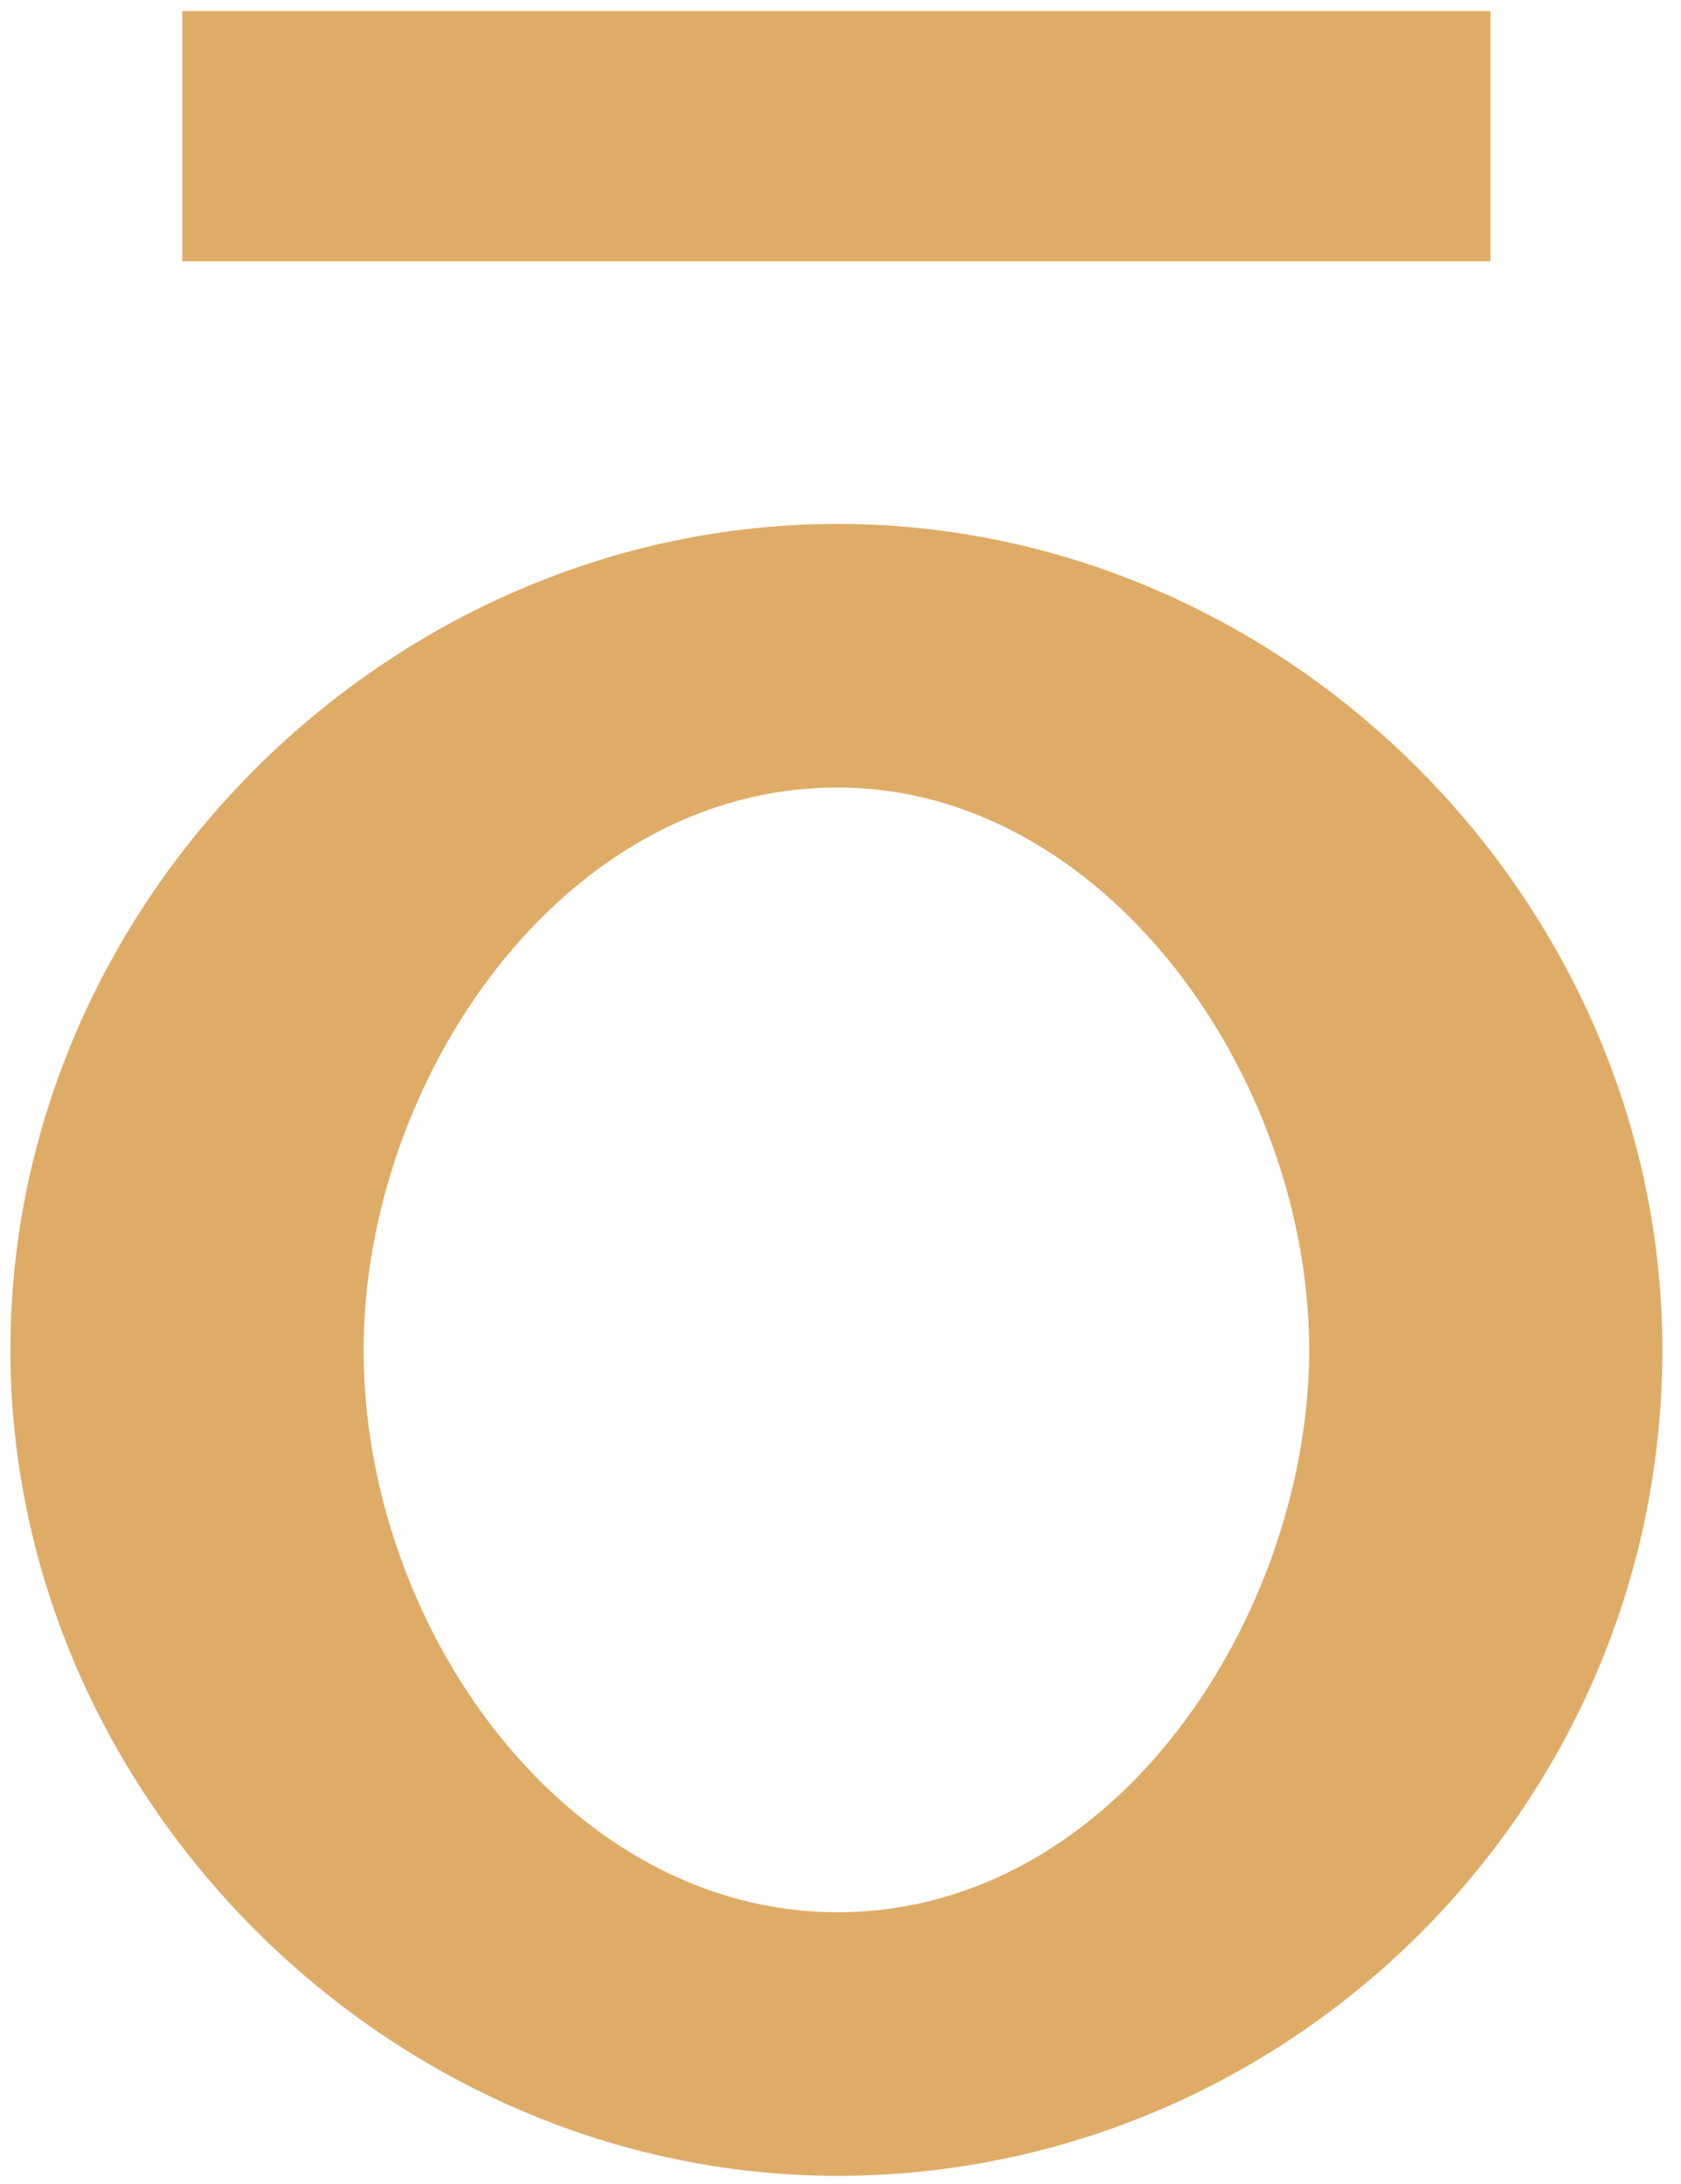 <svg xmlns="http://www.w3.org/2000/svg" width="288" height="374" viewBox="0 0 288 374" fill="none"><path fill-rule="evenodd" clip-rule="evenodd" d="M1.785 231.194C1.785 154.064 66.807 89.728 143.485 89.728C220.533 89.728 284.804 154.442 284.804 231.194C284.804 309.824 220.533 372.656 143.485 372.656C66.807 372.656 1.785 307.942 1.785 231.194ZM143.485 327.511C191.593 327.511 224.292 275.965 224.292 231.194C224.292 184.538 189.335 134.877 143.485 134.877C96.125 134.877 62.296 185.289 62.296 231.194C62.296 278.976 97.253 327.511 143.485 327.511Z" fill="#DFAC67"></path><path fill-rule="evenodd" clip-rule="evenodd" d="M31.234 44.766H255.357V1.896H31.234V44.766Z" fill="#DFAC67"></path></svg>